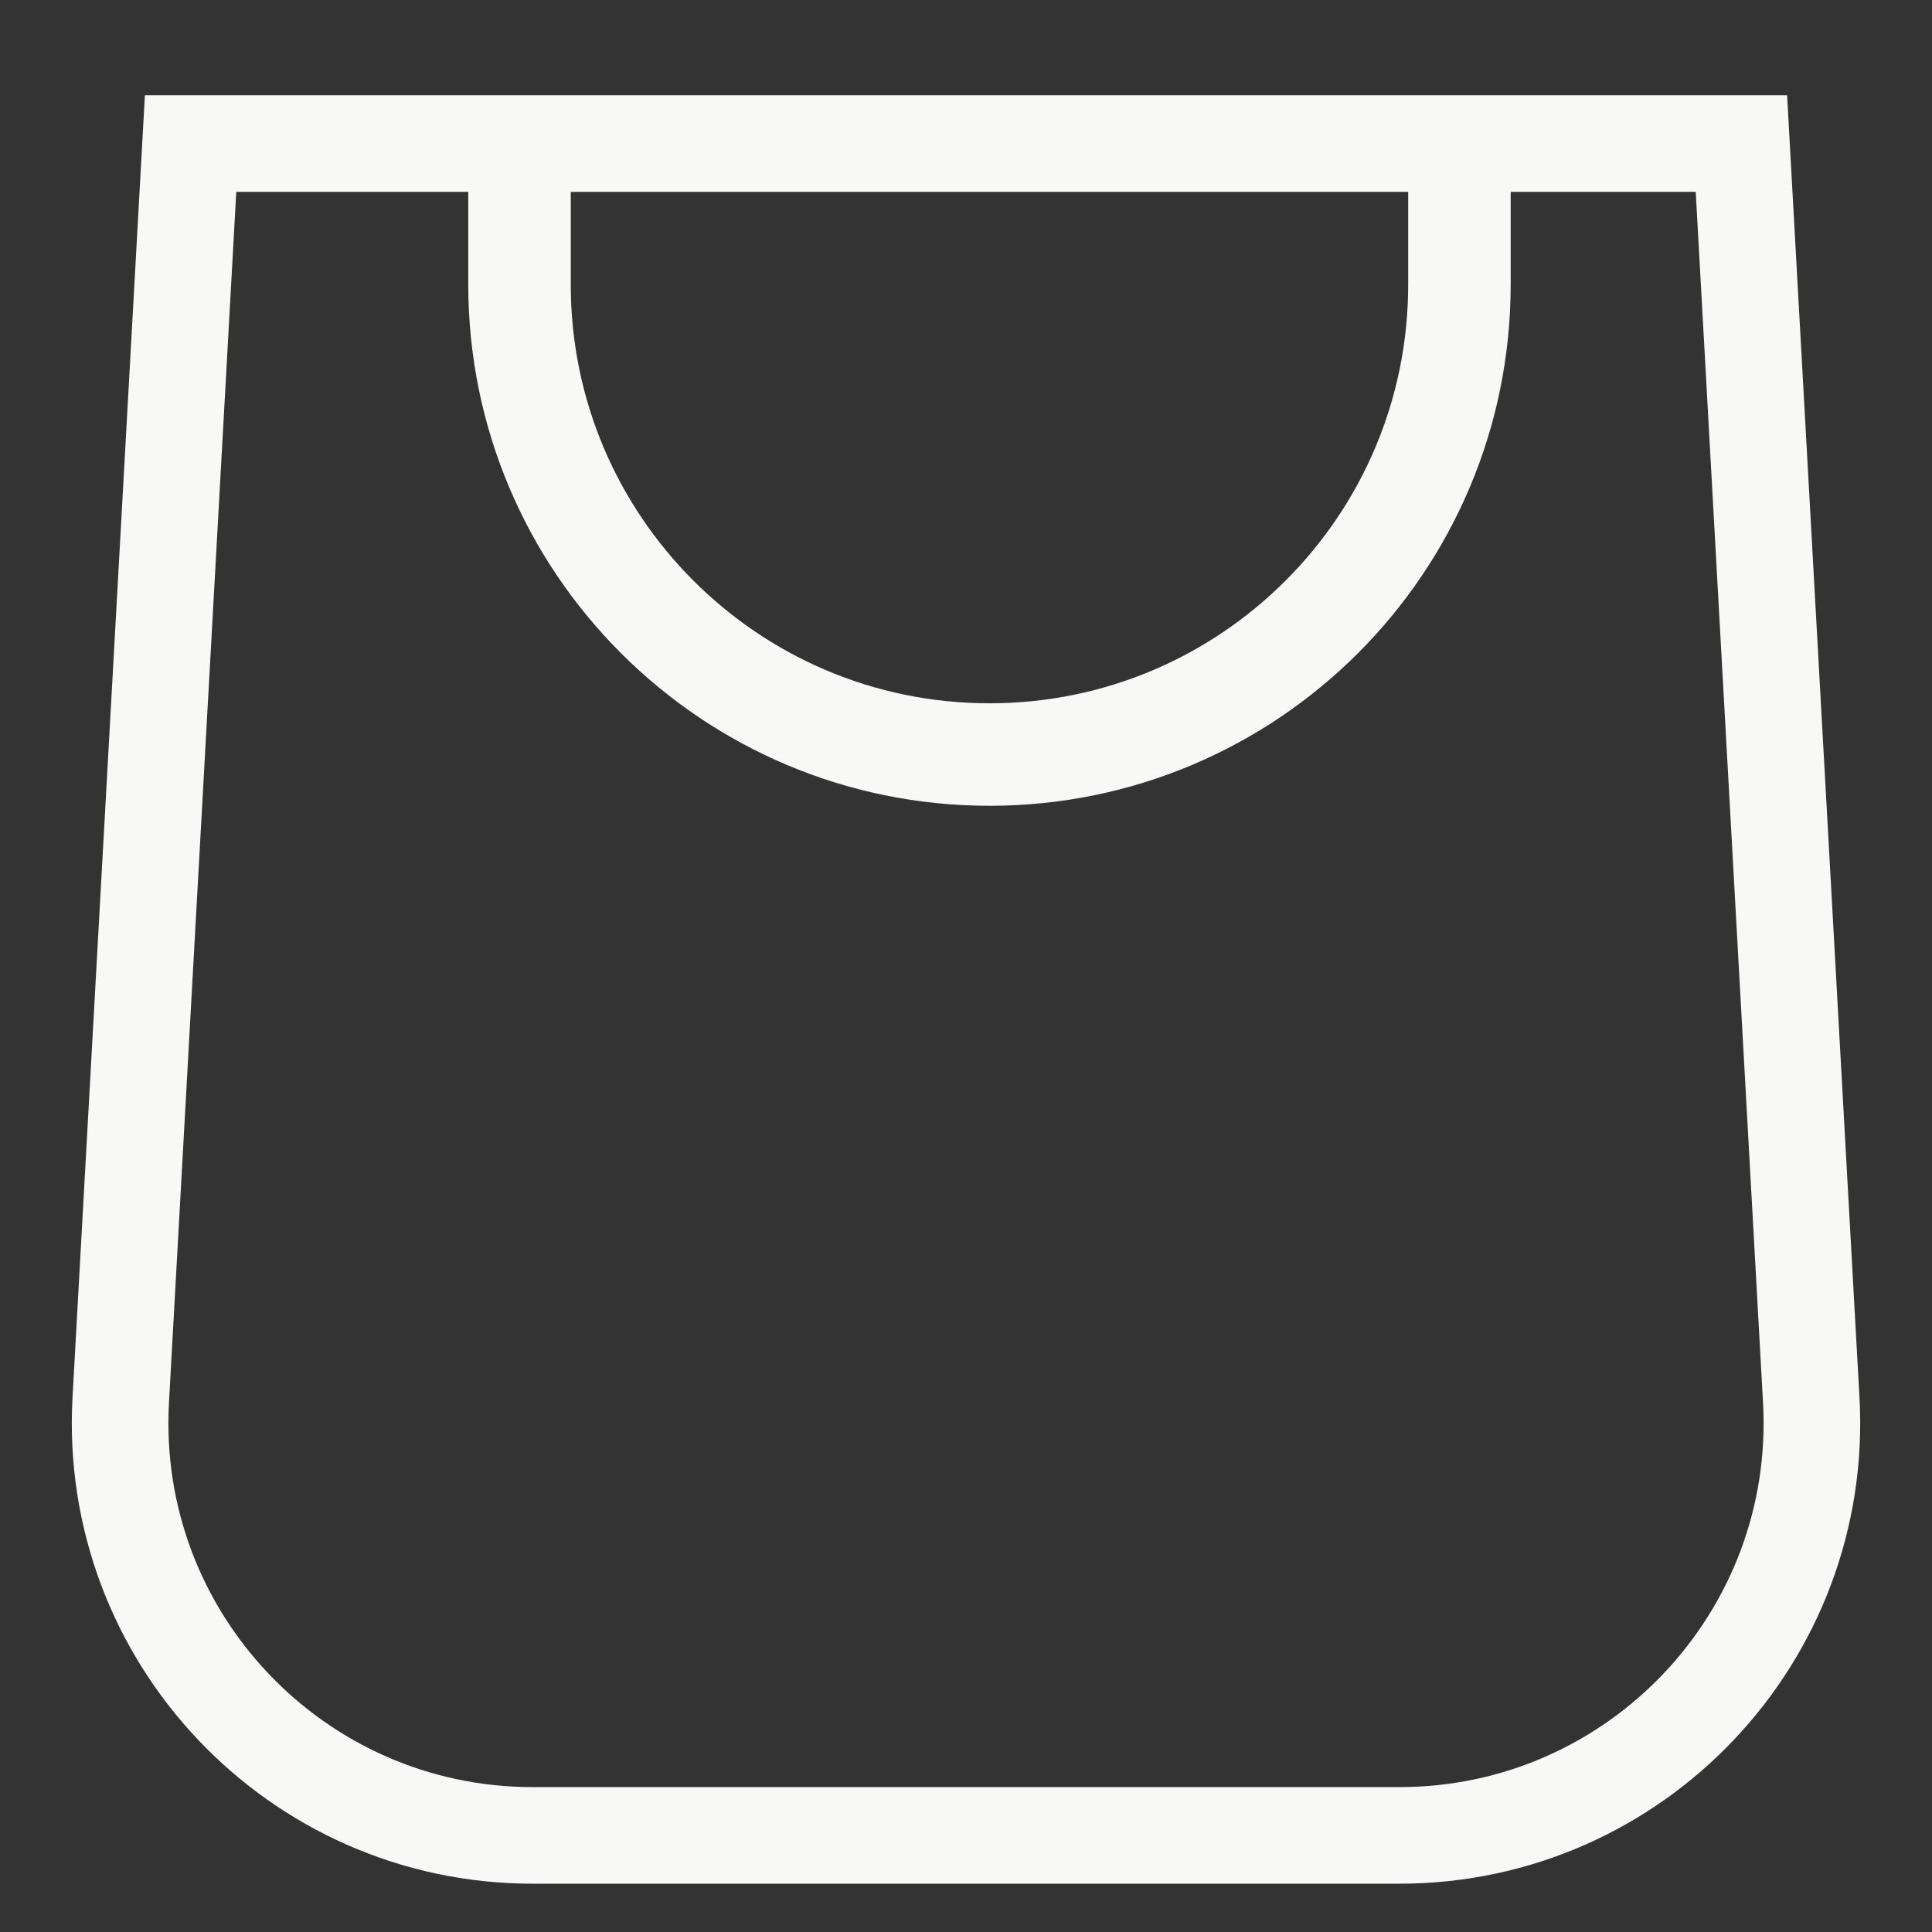 <svg width="20" height="20" viewBox="0 0 20 20" fill="none" xmlns="http://www.w3.org/2000/svg">
<rect x="0" y="0" width="20" height="20" fill="#333333" stroke="none"/>
<path d="M18.027 1.486H1.973L1.25 14.492C1.114 16.941 3.063 19 5.514 19H14.486C16.937 19 18.886 16.941 18.75 14.492L18.027 1.486Z" stroke="#F8F8F7"/>
<path d="M5.378 1V2.946C5.378 5.633 7.557 7.811 10.243 7.811V7.811C12.93 7.811 15.108 5.633 15.108 2.946V1" stroke="#F8F8F7" stroke-width="1.061"/>
</svg>
